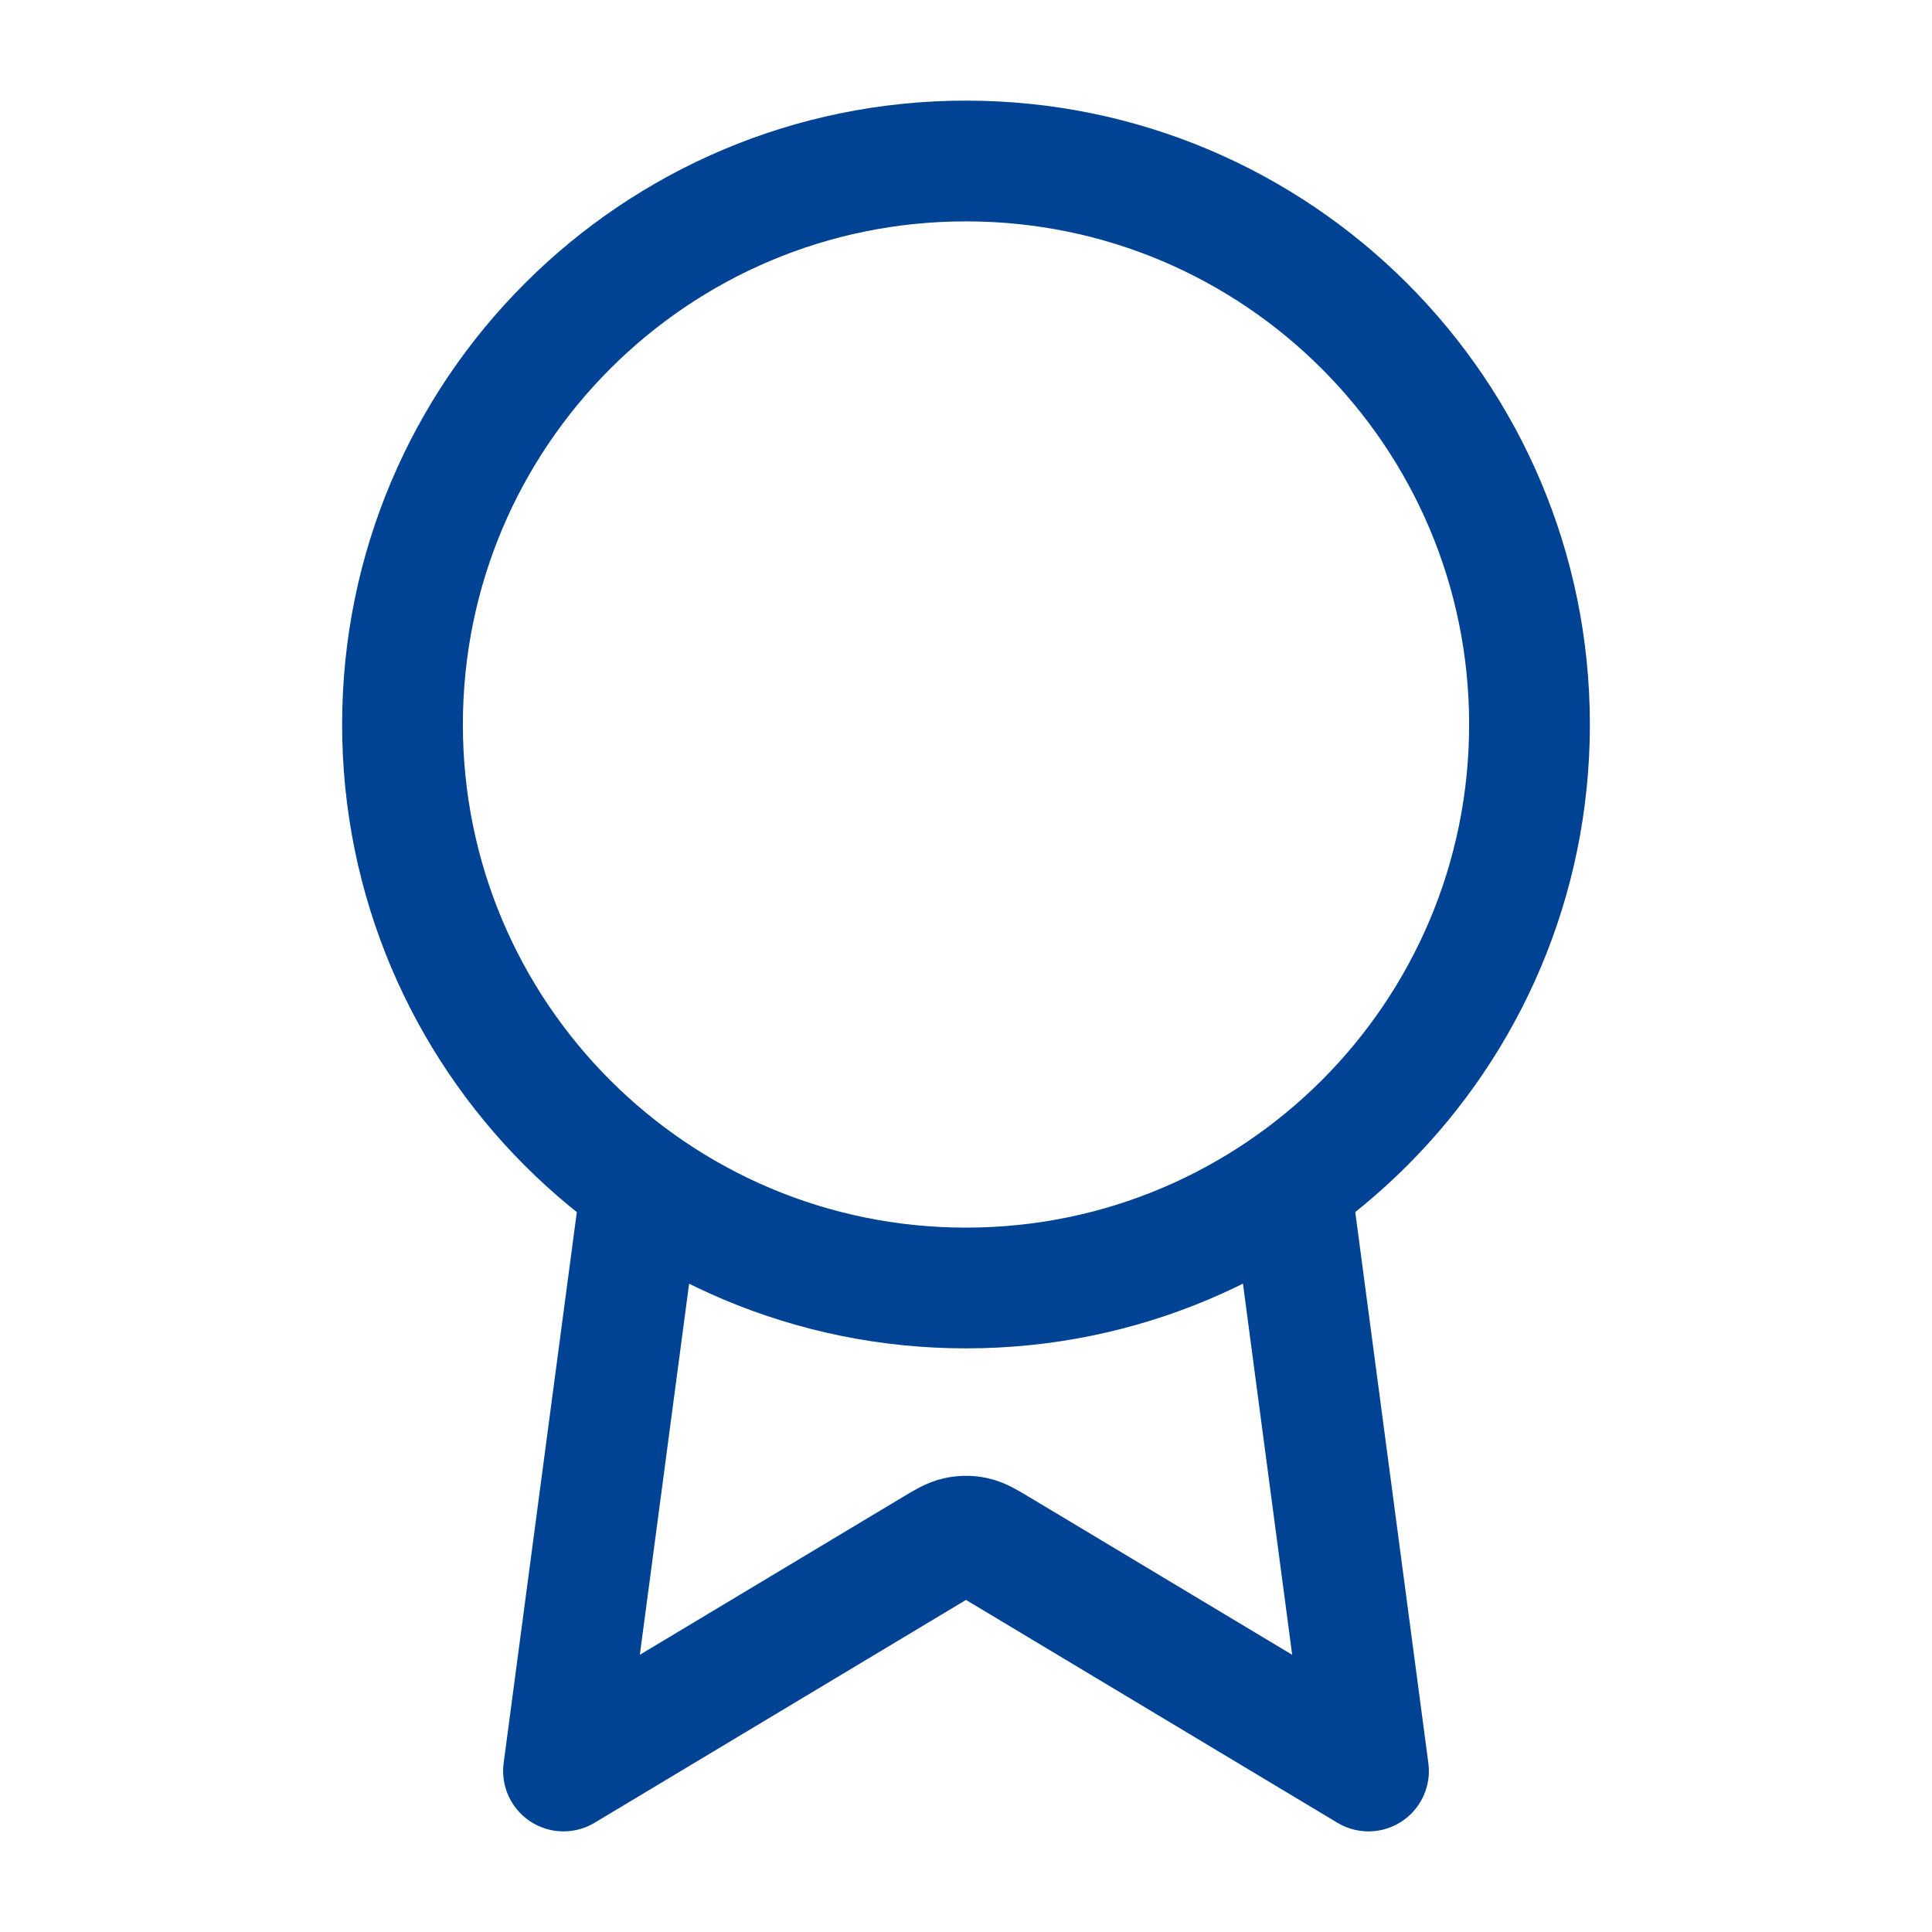 <svg width="48" height="48" viewBox="0 0 48 48" fill="none" xmlns="http://www.w3.org/2000/svg">
<path d="M15.933 29.444L14 44L23.177 38.494C23.476 38.314 23.626 38.225 23.785 38.19C23.927 38.158 24.073 38.158 24.215 38.19C24.374 38.225 24.524 38.314 24.823 38.494L34 44L32.069 29.442M38 18C38 25.732 31.732 32 24 32C16.268 32 10 25.732 10 18C10 10.268 16.268 4 24 4C31.732 4 38 10.268 38 18Z" stroke="#004395" stroke-width="3" stroke-linecap="round" stroke-linejoin="round"/>
</svg>
